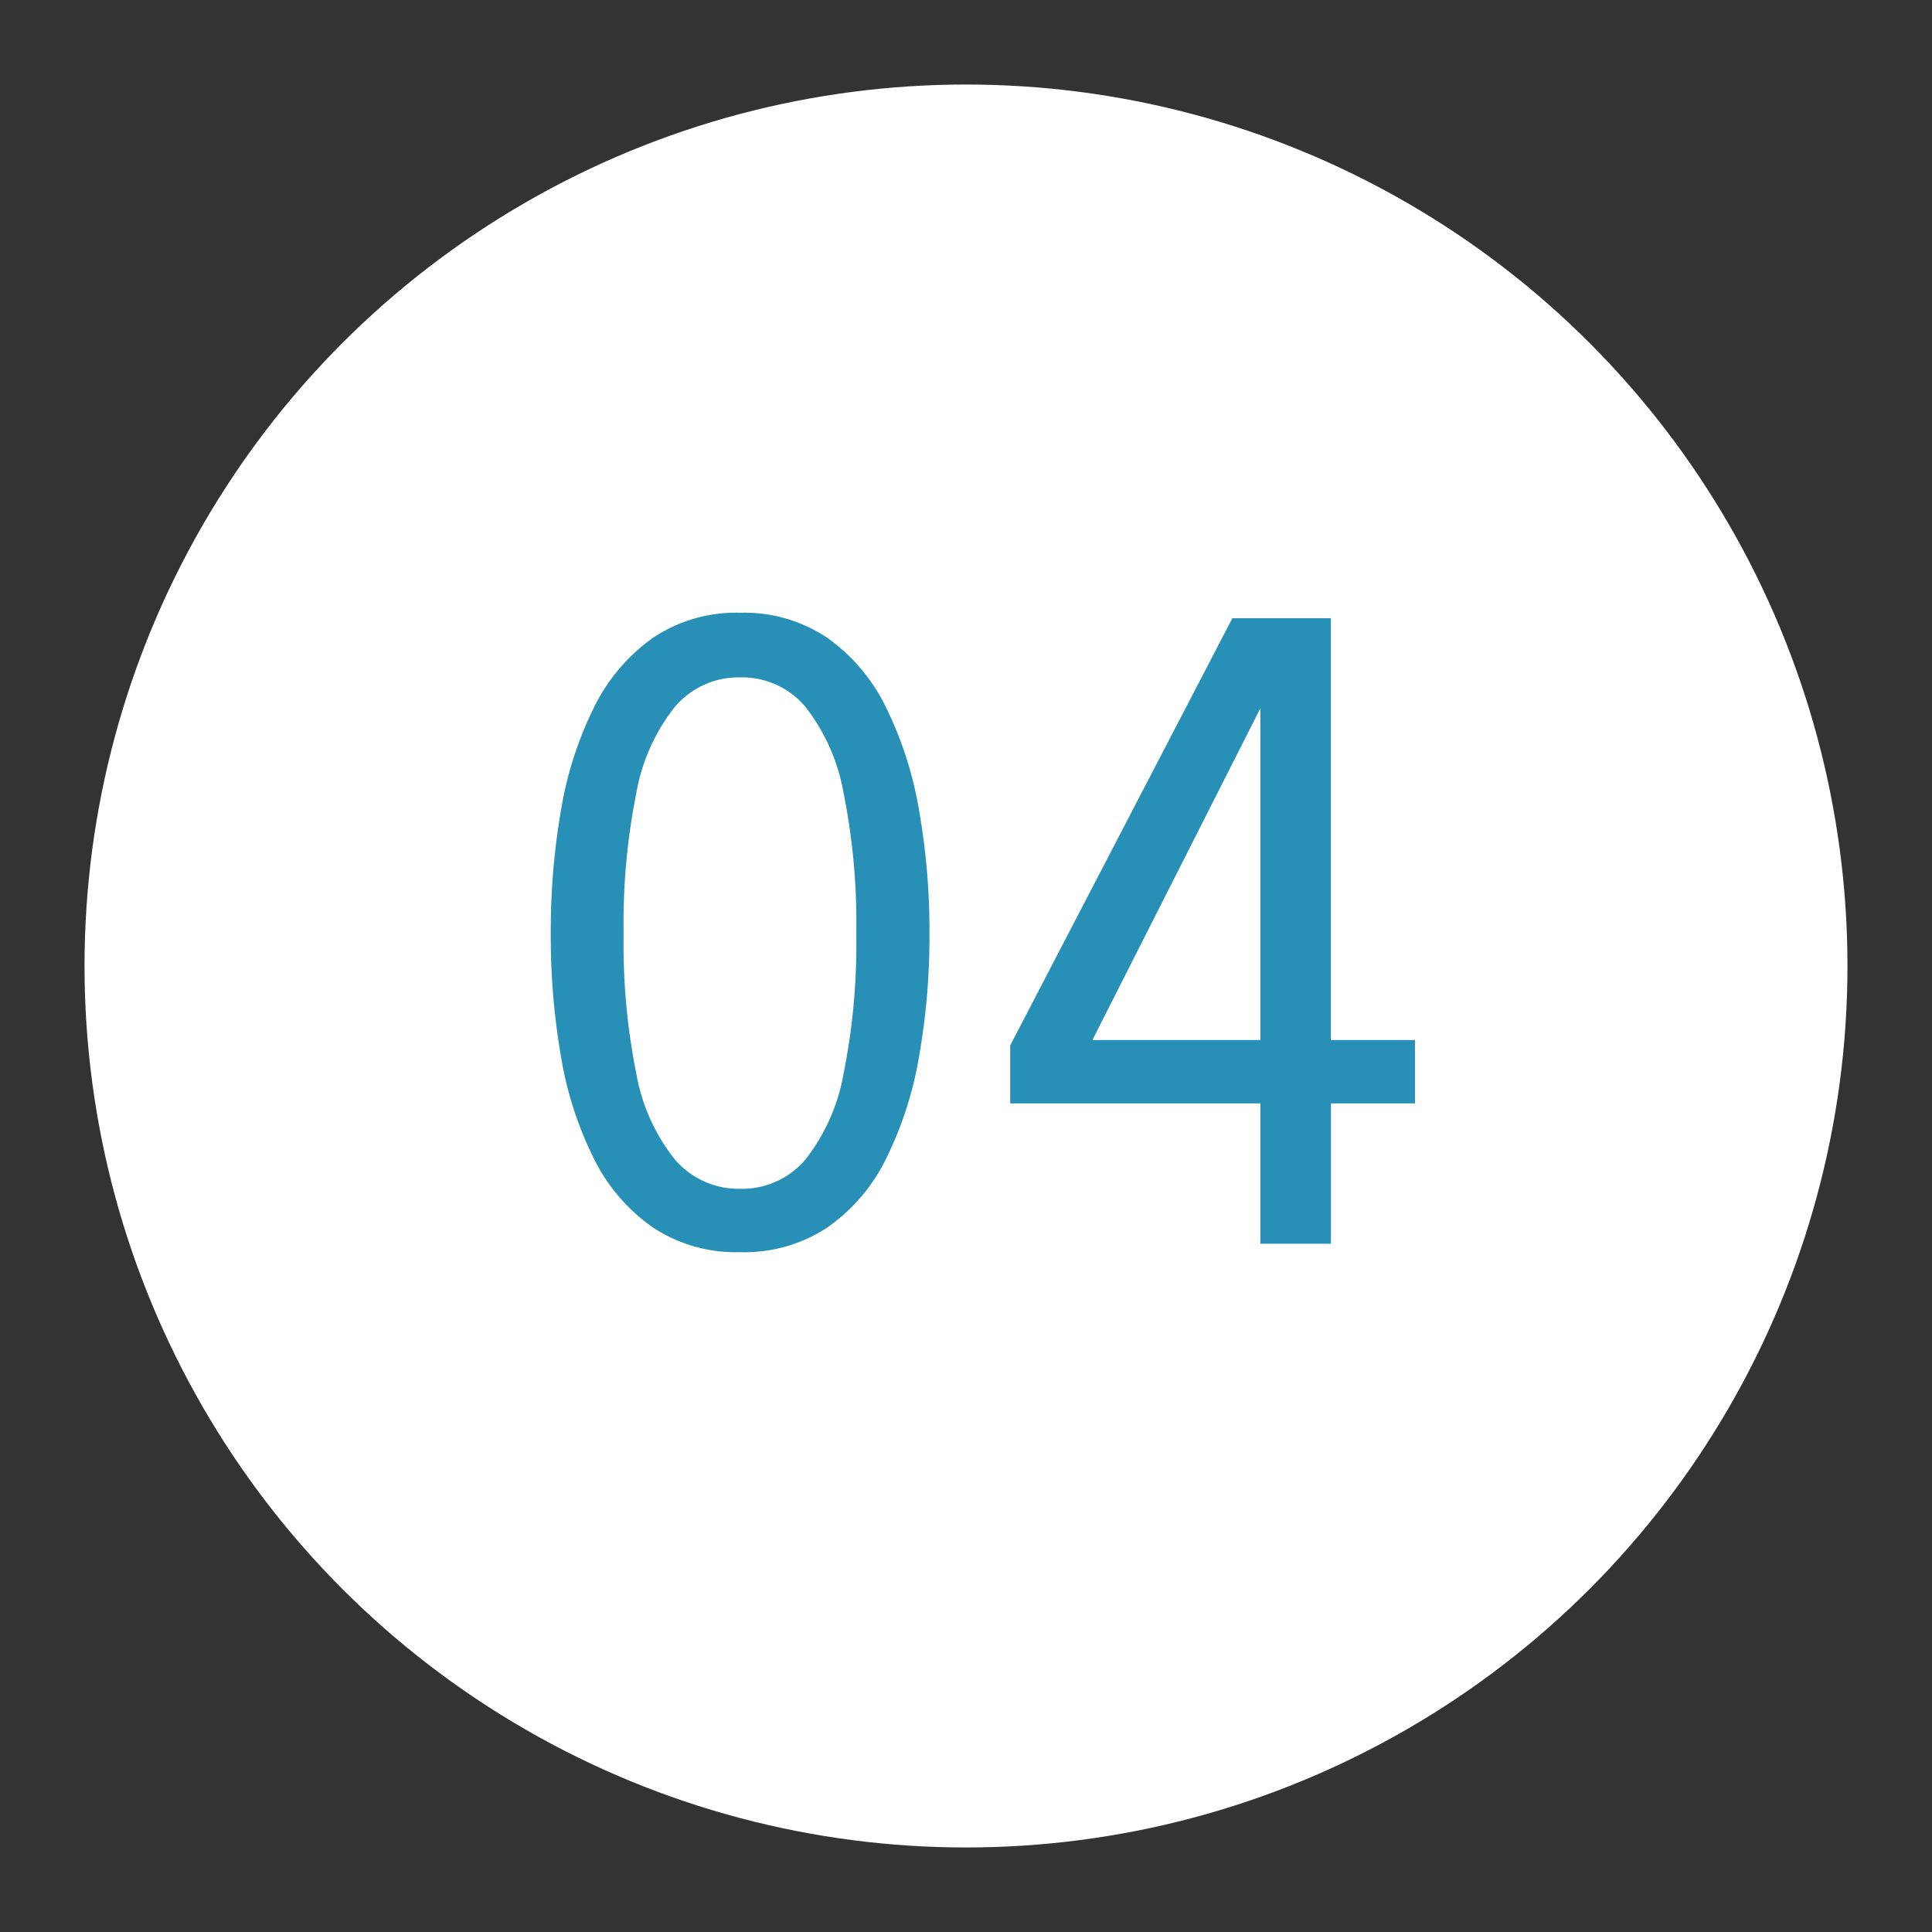 <?xml version="1.0" encoding="UTF-8"?> <svg xmlns="http://www.w3.org/2000/svg" xmlns:xlink="http://www.w3.org/1999/xlink" width="80" height="80" viewBox="0 0 80 80"><rect x="0" y="0" width="80" height="80" fill="#333333" stroke="none"/><defs><clipPath id="clip-Icon-rejoindre-recrutement-etape_4"><rect width="80" height="80"></rect></clipPath></defs><g id="Icon-rejoindre-recrutement-etape_4" data-name="Icon-rejoindre-recrutement-etape#4" clip-path="url(#clip-Icon-rejoindre-recrutement-etape_4)"><circle id="Ellipse_381" data-name="Ellipse 381" cx="36.5" cy="36.5" r="36.5" transform="translate(3.5 3.5)" fill="#fff"></circle><path id="Tracé_10128" data-name="Tracé 10128" d="M-9.852.35A6.244,6.244,0,0,1-13.466-.674,7.55,7.55,0,0,1-15.9-3.509a14.8,14.8,0,0,1-1.365-4.209,29.129,29.129,0,0,1-.429-5.128,29.278,29.278,0,0,1,.429-5.136A15.048,15.048,0,0,1-15.9-22.216a7.668,7.668,0,0,1,2.433-2.87,6.168,6.168,0,0,1,3.614-1.041,6.168,6.168,0,0,1,3.614,1.041,7.6,7.6,0,0,1,2.424,2.87A15.432,15.432,0,0,1-2.45-17.981a28.707,28.707,0,0,1,.437,5.136A28.561,28.561,0,0,1-2.45-7.718,15.179,15.179,0,0,1-3.815-3.509,7.48,7.48,0,0,1-6.239-.674,6.244,6.244,0,0,1-9.852.35Zm0-2.625a3.435,3.435,0,0,0,2.7-1.208,8.006,8.006,0,0,0,1.584-3.57,27.186,27.186,0,0,0,.525-5.793,27.286,27.286,0,0,0-.525-5.81,8.075,8.075,0,0,0-1.584-3.579,3.425,3.425,0,0,0-2.7-1.216,3.458,3.458,0,0,0-2.7,1.216,7.95,7.95,0,0,0-1.6,3.579,27.286,27.286,0,0,0-.525,5.81,27.16,27.16,0,0,0,.525,5.8,7.874,7.874,0,0,0,1.6,3.561A3.469,3.469,0,0,0-9.852-2.275ZM11.69,0V-5.81H1.33v-2.4l9.2-17.692h4.078V-8.435h3.483V-5.81H14.612V0ZM3.92-6.825l-.98-1.61h8.75v-15.4l.753.175Z" transform="translate(40.5 51.5)" fill="#2890b6"></path></g></svg> 